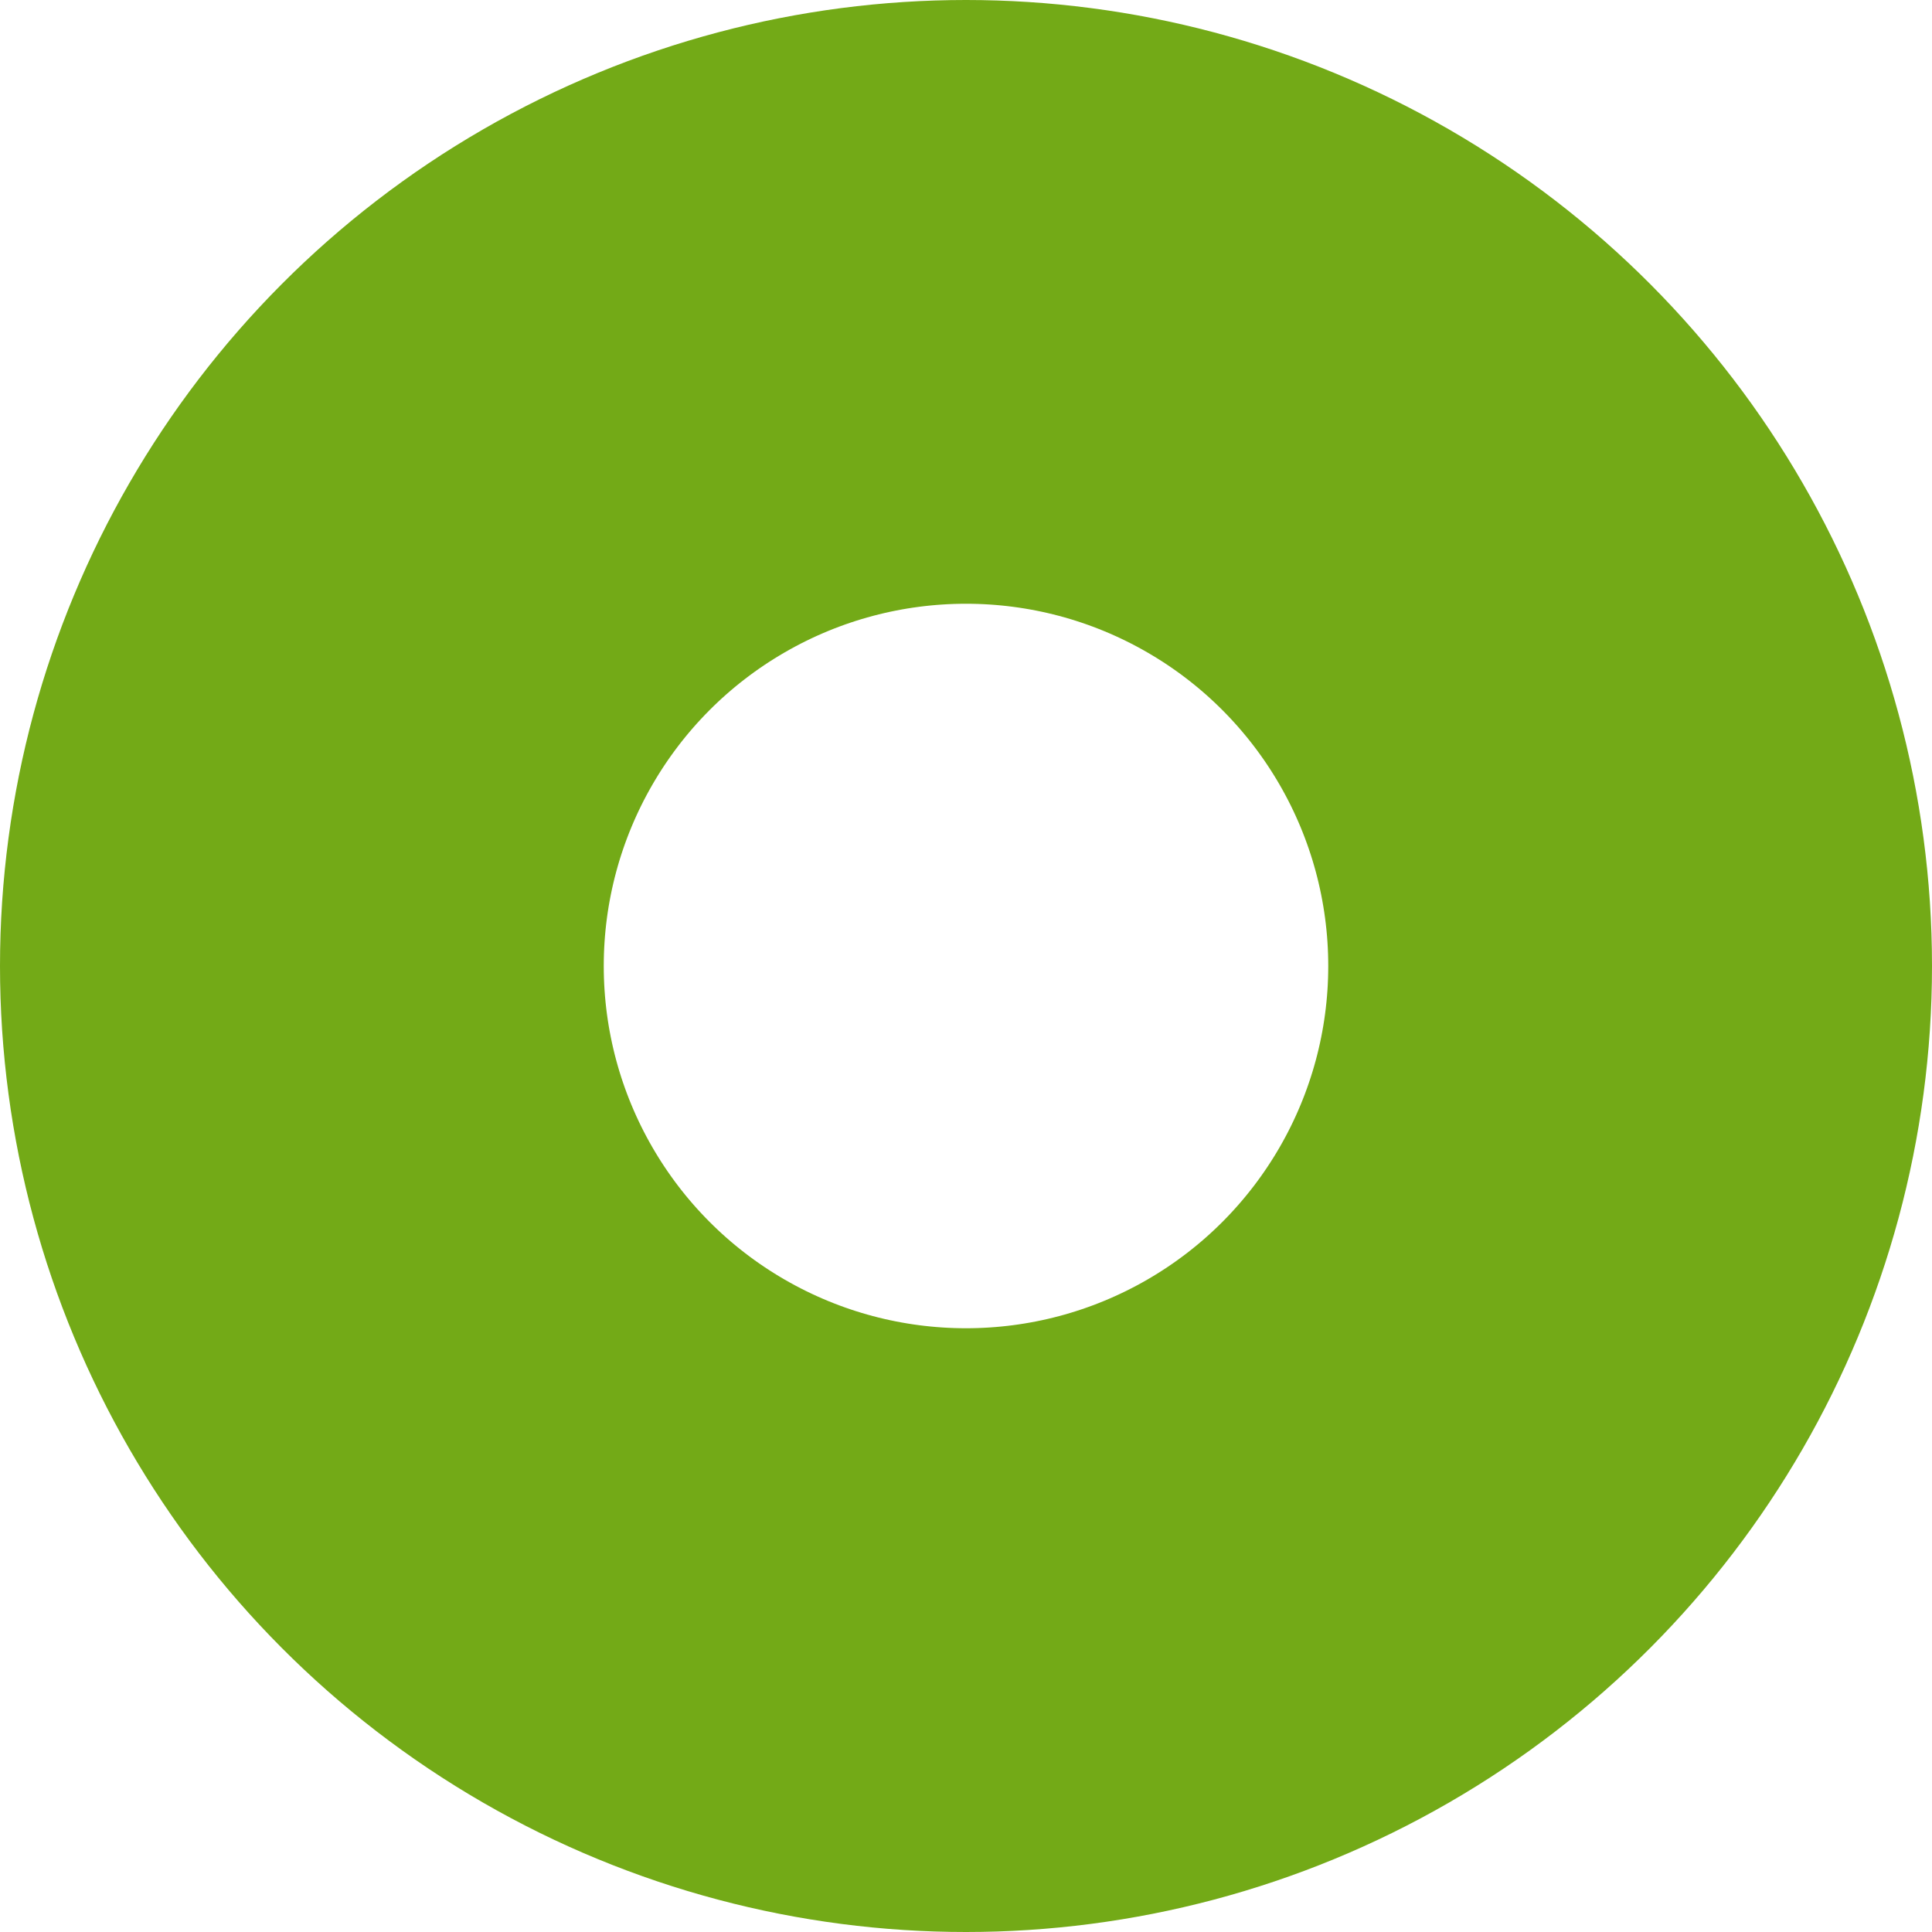 <svg xmlns="http://www.w3.org/2000/svg" id="Raggruppa_1428" data-name="Raggruppa 1428" width="128" height="128" viewBox="0 0 128 128"><g id="Ellisse_4" data-name="Ellisse 4" transform="translate(19 19)" fill="none" stroke="#f2b94f" stroke-width="1" stroke-dasharray="5"><circle cx="45" cy="45" r="45" stroke="none"></circle><circle cx="45" cy="45" r="44.5" fill="none"></circle></g><g id="Ellisse_359" data-name="Ellisse 359" fill="none" stroke="#73aa17" stroke-width="40"><circle cx="64" cy="64" r="64" stroke="none"></circle><circle cx="64" cy="64" r="44" fill="none"></circle></g></svg>